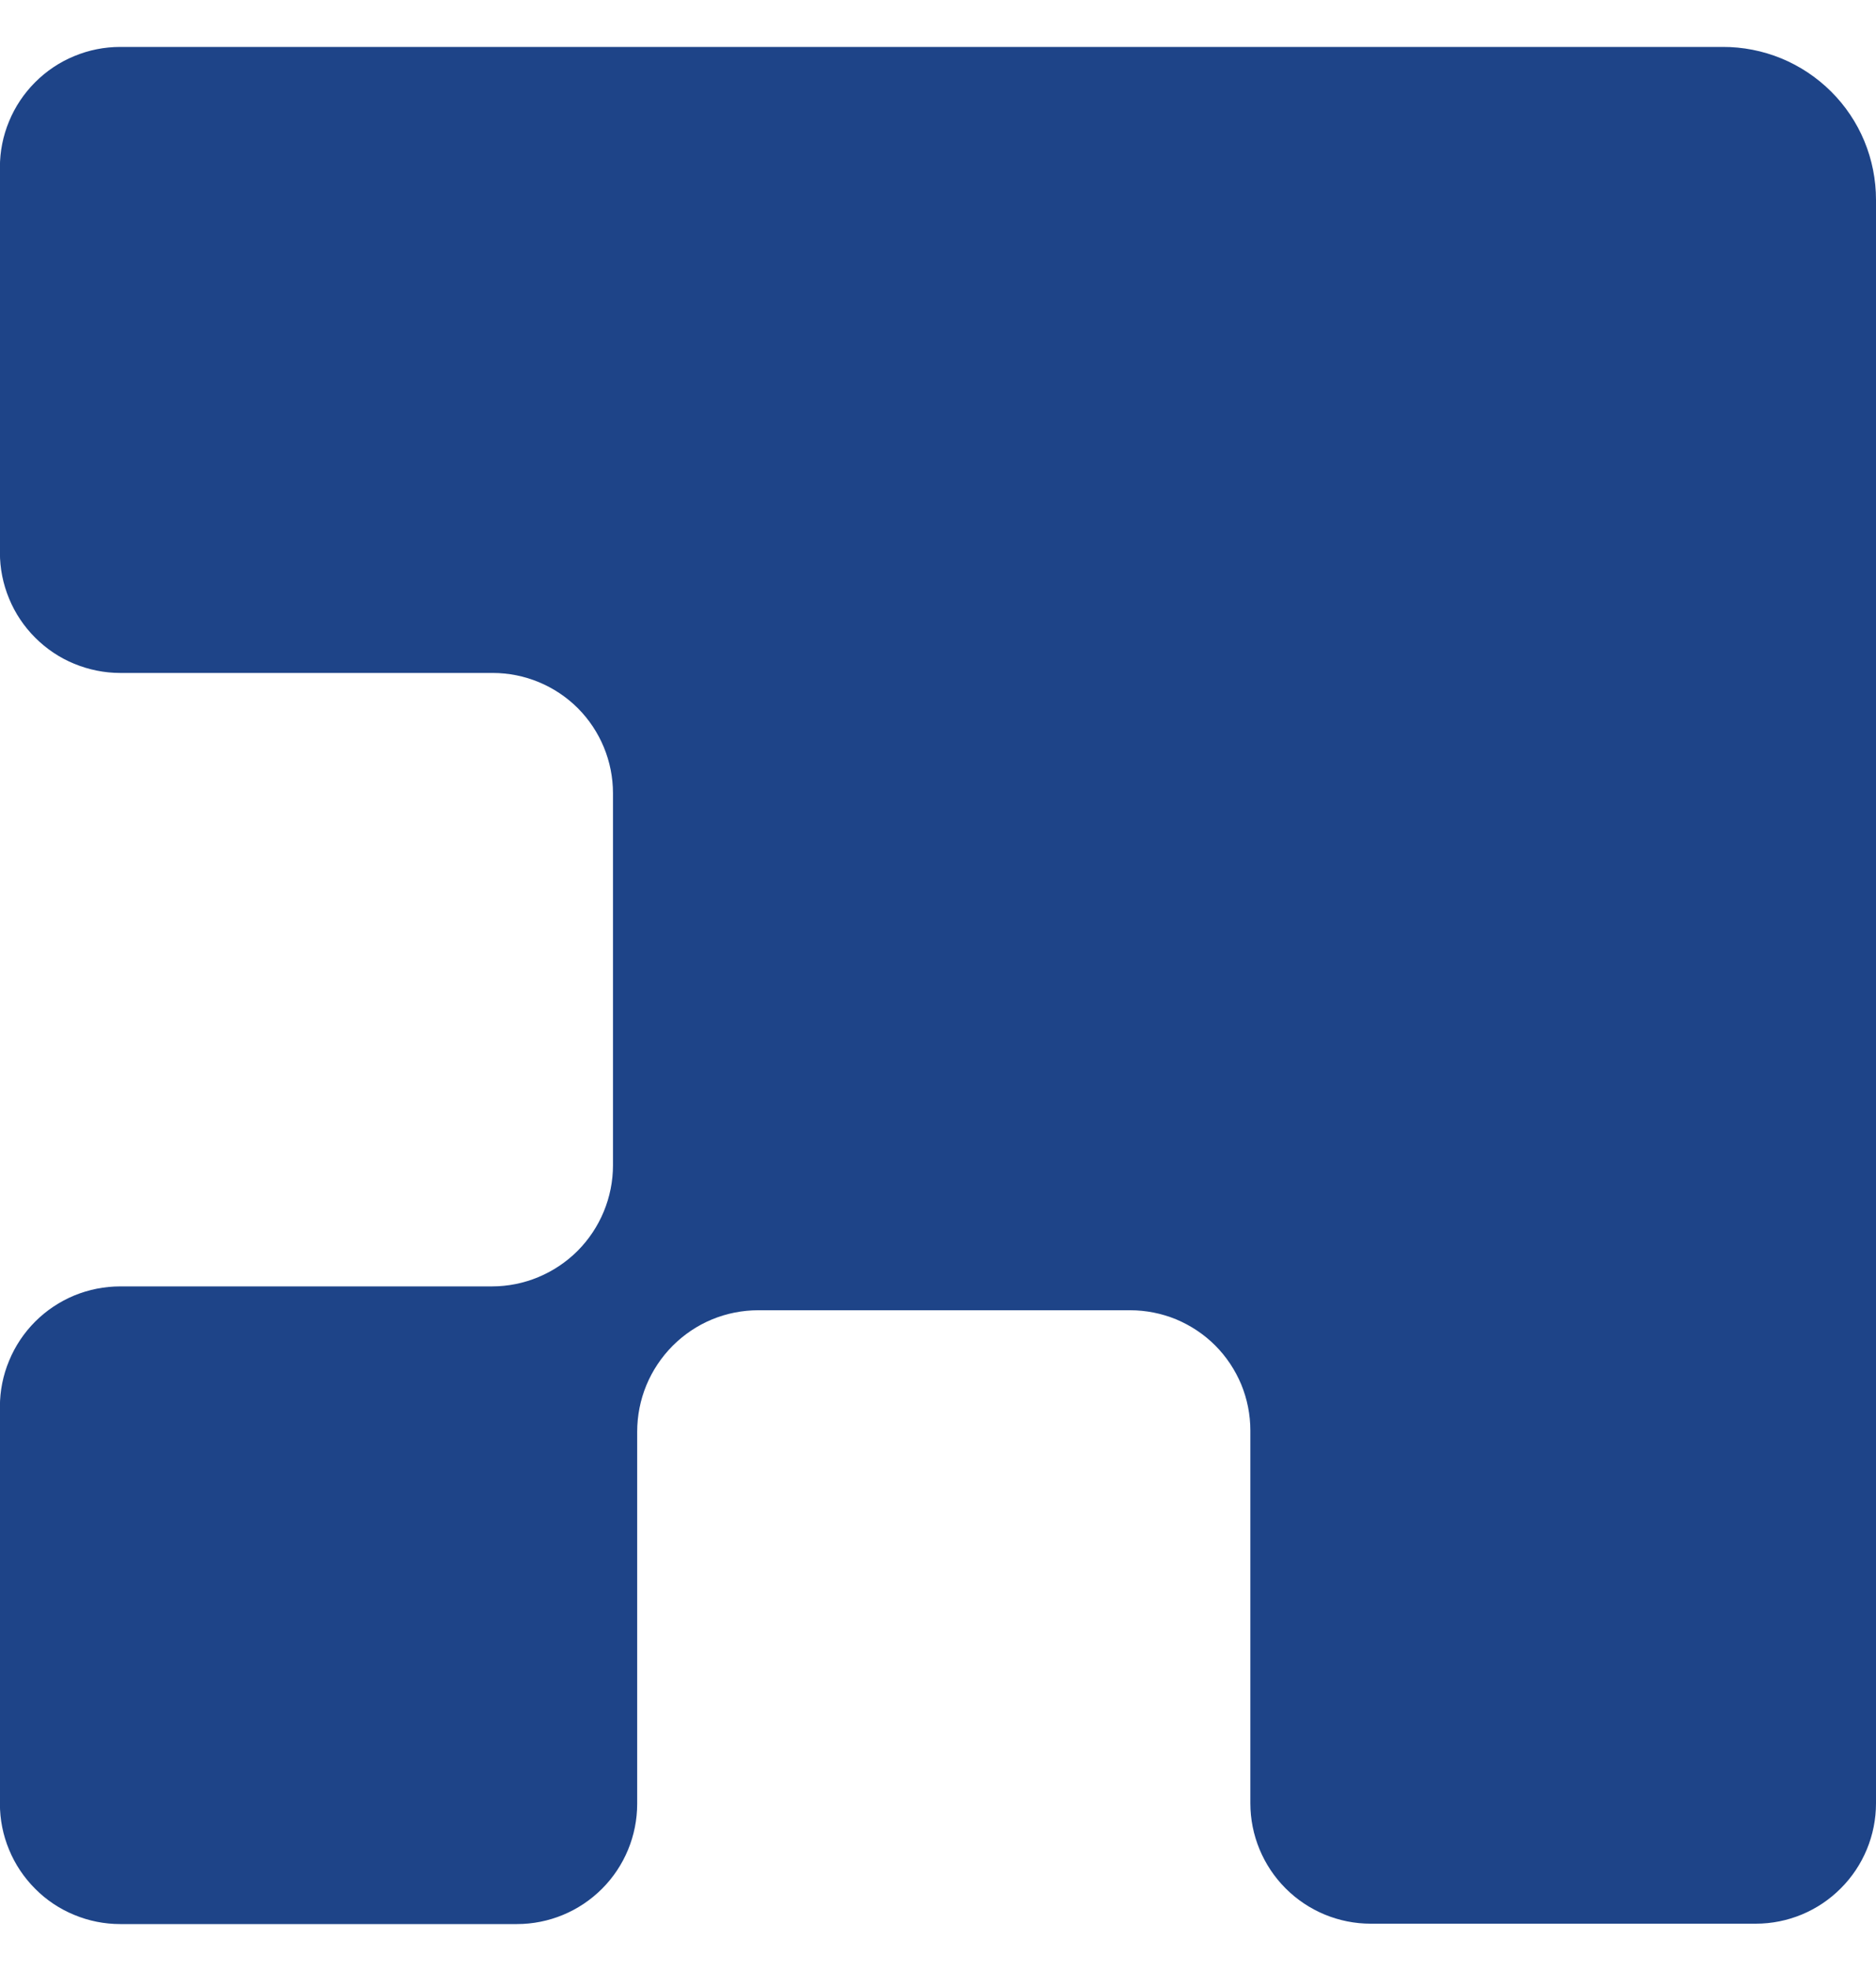 <?xml version="1.0" encoding="UTF-8"?>
<svg xmlns="http://www.w3.org/2000/svg" width="20" height="21" viewBox="0 0 20 21" fill="none">
  <path d="M18.365 0.5H1.282C1.113 0.5 0.947 0.533 0.791 0.598C0.635 0.662 0.494 0.757 0.375 0.876C0.256 0.995 0.161 1.136 0.097 1.292C0.032 1.447 -0.001 1.614 -0.001 1.782V5.887C-0.001 6.056 0.032 6.222 0.097 6.378C0.161 6.534 0.256 6.675 0.375 6.794C0.494 6.913 0.635 7.008 0.791 7.072C0.947 7.136 1.113 7.17 1.282 7.17H5.253C5.593 7.17 5.919 7.305 6.16 7.545C6.4 7.786 6.535 8.112 6.535 8.452V12.415C6.535 12.757 6.399 13.085 6.157 13.328C5.915 13.569 5.587 13.706 5.245 13.706H1.282C1.113 13.706 0.947 13.739 0.791 13.803C0.635 13.868 0.494 13.962 0.375 14.081C0.256 14.2 0.161 14.342 0.097 14.498C0.032 14.653 -0.001 14.82 -0.001 14.988V19.218C-0.001 19.386 0.032 19.553 0.097 19.708C0.161 19.864 0.256 20.005 0.375 20.124C0.494 20.244 0.635 20.338 0.791 20.402C0.947 20.467 1.113 20.5 1.282 20.5H5.511C5.851 20.5 6.177 20.365 6.418 20.124C6.658 19.884 6.793 19.558 6.793 19.218V15.255C6.793 15.085 6.826 14.916 6.891 14.759C6.956 14.602 7.051 14.46 7.171 14.339C7.291 14.219 7.433 14.123 7.59 14.058C7.747 13.993 7.915 13.96 8.085 13.96H12.048C12.216 13.96 12.383 13.993 12.539 14.057C12.694 14.122 12.836 14.216 12.955 14.335C13.074 14.454 13.168 14.596 13.233 14.751C13.297 14.907 13.33 15.074 13.33 15.242V19.213C13.33 19.553 13.466 19.88 13.706 20.12C13.947 20.361 14.273 20.496 14.613 20.496H18.718C19.058 20.496 19.384 20.361 19.624 20.12C19.865 19.88 20 19.553 20 19.213V2.129C20 1.915 19.958 1.702 19.876 1.504C19.794 1.306 19.673 1.126 19.521 0.975C19.369 0.824 19.189 0.704 18.99 0.622C18.792 0.541 18.579 0.499 18.365 0.5Z" fill="#1E4488"></path>
</svg>

